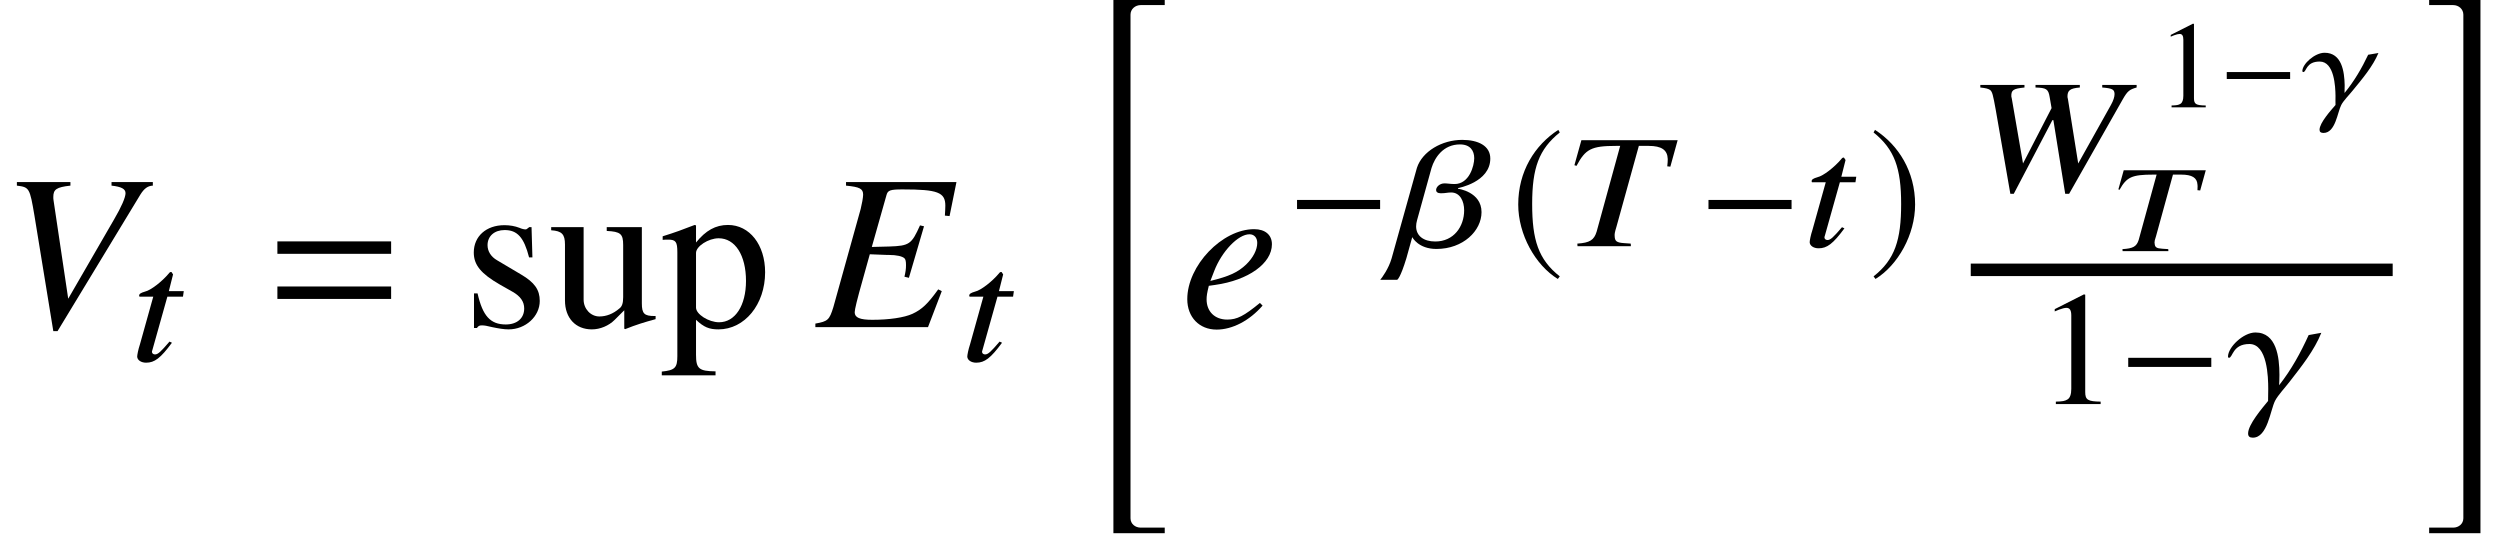<?xml version='1.0' encoding='UTF-8'?>
<!-- This file was generated by dvisvgm 2.6.3 -->
<svg version='1.1' xmlns='http://www.w3.org/2000/svg' xmlns:xlink='http://www.w3.org/1999/xlink' width='122.301pt' height='26.301pt' viewBox='70.298 57.786 122.301 26.301'>
<defs>
<path id='g13-41' d='M4.535 -3.954H0.521L0.26 -3.021L0.315 -2.997C0.666 -3.621 0.914 -3.742 1.968 -3.742H2.131L1.253 -0.545C1.15 -0.224 0.981 -0.127 0.46 -0.097L0.466 0H2.706L2.7 -0.097L2.422 -0.115C2.119 -0.133 2.046 -0.188 2.034 -0.375C2.028 -0.387 2.028 -0.406 2.028 -0.418C2.028 -0.478 2.04 -0.551 2.101 -0.727L2.93 -3.742H3.33C3.863 -3.742 4.111 -3.59 4.129 -3.251C4.135 -3.227 4.135 -3.203 4.135 -3.179C4.135 -3.118 4.129 -3.051 4.129 -2.979L4.262 -2.967L4.535 -3.954Z'/>
<path id='g13-87' d='M3.717 -2.658L3.215 -2.573C2.906 -1.919 2.531 -1.278 2.059 -0.702C2.059 -0.811 2.065 -0.945 2.065 -1.09C2.052 -1.75 1.925 -2.67 1.084 -2.67C0.605 -2.67 -0.006 -2.125 -0.006 -1.768C-0.006 -1.75 0.018 -1.726 0.042 -1.726C0.2 -1.726 0.163 -2.24 0.842 -2.24C1.562 -2.24 1.611 -1.005 1.617 -0.563C1.617 -0.406 1.611 -0.266 1.617 -0.115C1.386 0.151 0.836 0.763 0.836 1.096C0.836 1.205 0.902 1.253 1.029 1.253C1.623 1.253 1.713 0.224 1.901 -0.121C2.01 -0.333 2.313 -0.636 2.47 -0.836C2.936 -1.405 3.445 -2.004 3.717 -2.658Z'/>
<path id='g23-49' d='M2.385 0V-0.091C1.907 -0.097 1.81 -0.157 1.81 -0.448V-4.081L1.762 -4.093L0.672 -3.542V-3.457C0.745 -3.487 0.811 -3.512 0.836 -3.524C0.945 -3.566 1.047 -3.59 1.108 -3.59C1.235 -3.59 1.29 -3.5 1.29 -3.306V-0.563C1.29 -0.363 1.241 -0.224 1.144 -0.17C1.053 -0.115 0.969 -0.097 0.714 -0.091V0H2.385Z'/>
<path id='g23-112' d='M2.846 -1.495C2.846 -2.246 2.422 -2.785 1.835 -2.785C1.495 -2.785 1.229 -2.634 0.963 -2.307V-2.773L0.926 -2.785C0.599 -2.658 0.387 -2.579 0.054 -2.476V-2.379C0.109 -2.385 0.151 -2.385 0.206 -2.385C0.412 -2.385 0.454 -2.325 0.454 -2.04V0.793C0.454 1.108 0.387 1.175 0.03 1.211V1.314H1.495V1.205C1.041 1.199 0.963 1.132 0.963 0.751V-0.2C1.175 0 1.32 0.061 1.574 0.061C2.289 0.061 2.846 -0.618 2.846 -1.495ZM2.325 -1.259C2.325 -0.587 2.028 -0.133 1.592 -0.133C1.308 -0.133 0.963 -0.351 0.963 -0.533V-2.022C0.963 -2.204 1.302 -2.422 1.58 -2.422C2.028 -2.422 2.325 -1.962 2.325 -1.259Z'/>
<path id='g23-115' d='M2.107 -0.714C2.107 -1.017 1.968 -1.217 1.598 -1.435L0.945 -1.822C0.775 -1.919 0.684 -2.071 0.684 -2.234C0.684 -2.482 0.872 -2.646 1.15 -2.646C1.495 -2.646 1.677 -2.446 1.816 -1.901H1.907L1.883 -2.725H1.816L1.804 -2.712C1.75 -2.67 1.744 -2.664 1.719 -2.664C1.683 -2.664 1.623 -2.676 1.556 -2.706C1.429 -2.755 1.29 -2.779 1.144 -2.779C0.648 -2.779 0.309 -2.476 0.309 -2.034C0.309 -1.695 0.503 -1.459 1.017 -1.162L1.368 -0.963C1.58 -0.842 1.683 -0.696 1.683 -0.509C1.683 -0.242 1.489 -0.073 1.181 -0.073C0.763 -0.073 0.551 -0.303 0.412 -0.92H0.315V0.024H0.394C0.436 -0.036 0.46 -0.048 0.533 -0.048C0.599 -0.048 0.666 -0.036 0.811 0C0.981 0.036 1.132 0.061 1.259 0.061C1.719 0.061 2.107 -0.291 2.107 -0.714Z'/>
<path id='g23-117' d='M2.9 -0.218V-0.303H2.87C2.591 -0.303 2.525 -0.369 2.525 -0.648V-2.725H1.568V-2.622C1.943 -2.603 2.016 -2.543 2.016 -2.24V-0.817C2.016 -0.654 1.986 -0.563 1.913 -0.509C1.744 -0.363 1.556 -0.291 1.368 -0.291C1.132 -0.291 0.938 -0.496 0.938 -0.751V-2.725H0.054V-2.64C0.345 -2.622 0.43 -2.531 0.43 -2.252V-0.727C0.43 -0.248 0.72 0.061 1.162 0.061C1.386 0.061 1.623 -0.036 1.786 -0.2L2.046 -0.46V0.042L2.071 0.054C2.373 -0.067 2.591 -0.133 2.9 -0.218Z'/>
<use id='g10-0' xlink:href='#g7-0' transform='scale(1.311)'/>
<use id='g10-185' xlink:href='#g7-185' transform='scale(1.311)'/>
<use id='g10-186' xlink:href='#g7-186' transform='scale(1.311)'/>
<use id='g26-49' xlink:href='#g23-49' transform='scale(1.311)'/>
<path id='g4-20' d='M3.467 25.475V25.204H2.293C2.022 25.204 1.793 25.019 1.793 24.747V0.109C1.793 -0.163 2.022 -0.359 2.293 -0.359H3.467V-0.609H0.956V25.475H3.467Z'/>
<path id='g4-21' d='M2.88 25.475V-0.609H0.37V-0.359H1.543C1.815 -0.359 2.043 -0.163 2.043 0.109V24.747C2.043 25.019 1.815 25.204 1.543 25.204H0.37V25.475H2.88Z'/>
<use id='g29-112' xlink:href='#g23-112' transform='scale(1.795)'/>
<use id='g29-115' xlink:href='#g23-115' transform='scale(1.795)'/>
<use id='g29-117' xlink:href='#g23-117' transform='scale(1.795)'/>
<path id='g1-61' d='M5.999 -3.587V-4.195H0.435V-3.587H5.999ZM5.999 -1.38V-1.989H0.435V-1.38H5.999Z'/>
<path id='g16-41' d='M5.447 -5.185H0.738L0.397 -3.962L0.5 -3.93C0.937 -4.748 1.215 -4.907 2.438 -4.907H2.636L1.485 -0.715C1.358 -0.294 1.143 -0.167 0.54 -0.127L0.548 0H3.16L3.152 -0.127L2.819 -0.151C2.462 -0.175 2.374 -0.246 2.366 -0.492C2.358 -0.588 2.366 -0.667 2.454 -0.953L3.549 -4.907H4.026C4.661 -4.907 4.947 -4.709 4.963 -4.264C4.963 -4.161 4.955 -4.042 4.939 -3.907L5.09 -3.891L5.447 -5.185Z'/>
<path id='g16-44' d='M8.115 -5.058V-5.185H6.432V-5.058C6.932 -5.018 7.027 -4.963 7.035 -4.74C7.035 -4.605 6.98 -4.423 6.86 -4.208L5.257 -1.342L4.756 -4.478L4.732 -4.59C4.724 -4.915 4.852 -5.018 5.336 -5.058V-5.185H3.168V-5.058C3.692 -5.042 3.795 -4.987 3.859 -4.597L3.954 -4.05L2.557 -1.342L2.009 -4.51L1.985 -4.621C1.977 -4.931 2.072 -5.002 2.628 -5.058V-5.185H0.468V-5.058C0.754 -5.026 0.842 -5.002 0.945 -4.939C1.056 -4.844 1.088 -4.709 1.223 -3.962L1.937 0.143H2.104L3.994 -3.462H4.042L4.621 0.143H4.812L7.44 -4.486C7.67 -4.891 7.774 -4.963 8.115 -5.058Z'/>
<path id='g16-67' d='M2.033 -0.873L1.914 -0.929C1.485 -0.429 1.35 -0.302 1.207 -0.302C1.088 -0.302 1.024 -0.397 1.072 -0.5L1.81 -3.128H2.573L2.612 -3.398H1.882L2.088 -4.216L2.009 -4.335H1.985C1.953 -4.335 1.914 -4.312 1.882 -4.264C1.548 -3.867 1 -3.438 0.715 -3.375C0.5 -3.311 0.429 -3.263 0.429 -3.176C0.429 -3.176 0.429 -3.152 0.445 -3.128H1.12L0.468 -0.794C0.381 -0.532 0.333 -0.27 0.333 -0.191C0.341 -0.024 0.524 0.103 0.77 0.103C1.183 0.103 1.477 -0.119 2.033 -0.873Z'/>
<path id='g16-86' d='M4.558 -4.288C4.558 -4.915 3.962 -5.201 3.184 -5.201C2.192 -5.201 1.231 -4.637 0.969 -3.835L-0.27 0.596C-0.413 1.096 -0.738 1.54 -0.826 1.644H0C0.008 1.644 0.151 1.58 0.453 0.588L0.738 -0.437H0.746C0.746 -0.429 1.04 0.135 1.922 0.135C3.232 0.135 4.129 -0.754 4.129 -1.667C4.129 -2.66 2.986 -2.811 2.978 -2.811V-2.843C2.986 -2.843 4.558 -3.128 4.558 -4.288ZM3.772 -4.304C3.772 -3.938 3.533 -3.041 2.811 -3.041C2.62 -3.041 2.462 -3.073 2.319 -3.073C2.072 -3.073 1.906 -2.89 1.906 -2.747C1.906 -2.66 1.977 -2.589 2.136 -2.589C2.382 -2.589 2.446 -2.628 2.644 -2.628C3.081 -2.628 3.279 -2.199 3.279 -1.755C3.279 -0.961 2.771 -0.23 1.866 -0.23C1.294 -0.23 0.929 -0.508 0.929 -0.969C0.929 -1.064 0.945 -1.167 0.977 -1.278L1.683 -3.827C1.842 -4.343 2.263 -4.979 3.073 -4.979C3.581 -4.979 3.772 -4.669 3.772 -4.304Z'/>
<path id='g16-87' d='M4.59 -3.486L3.97 -3.375C3.581 -2.517 3.121 -1.675 2.525 -0.921C2.533 -1.064 2.541 -1.239 2.541 -1.429C2.541 -2.295 2.398 -3.502 1.366 -3.502C0.778 -3.502 0.024 -2.787 0.024 -2.319C0.024 -2.295 0.04 -2.263 0.071 -2.263C0.262 -2.263 0.238 -2.938 1.072 -2.938C1.953 -2.938 1.993 -1.318 1.993 -0.738C1.993 -0.532 1.985 -0.349 1.985 -0.151C1.699 0.199 1.008 1 1.008 1.437C1.008 1.58 1.08 1.644 1.239 1.644C1.961 1.644 2.096 0.294 2.327 -0.159C2.469 -0.437 2.843 -0.834 3.041 -1.096C3.621 -1.842 4.248 -2.628 4.59 -3.486Z'/>
<path id='g7-0' d='M3.475 -1.386V-1.726H0.375V-1.386H3.475Z'/>
<path id='g7-185' d='M1.786 -4.341C0.908 -3.772 0.291 -2.791 0.291 -1.556C0.291 -0.43 0.932 0.708 1.768 1.223L1.841 1.126C1.041 0.496 0.811 -0.236 0.811 -1.574C0.811 -2.918 1.06 -3.615 1.841 -4.244L1.786 -4.341Z'/>
<path id='g7-186' d='M0.23 -4.341L0.176 -4.244C0.957 -3.615 1.205 -2.918 1.205 -1.574C1.205 -0.236 0.975 0.496 0.176 1.126L0.248 1.223C1.084 0.708 1.726 -0.43 1.726 -1.556C1.726 -2.791 1.108 -3.772 0.23 -4.341Z'/>
<path id='g19-26' d='M6.173 -1.761L5.999 -1.848C5.489 -1.141 5.206 -0.869 4.739 -0.652C4.336 -0.467 3.597 -0.359 2.771 -0.359C2.163 -0.359 1.913 -0.467 1.913 -0.728C1.913 -0.859 2.032 -1.359 2.304 -2.315L2.652 -3.565L3.5 -3.532C3.532 -3.532 3.565 -3.532 3.587 -3.532C3.967 -3.532 4.239 -3.467 4.347 -3.369C4.402 -3.315 4.423 -3.217 4.423 -3.032C4.423 -2.837 4.402 -2.706 4.347 -2.467L4.565 -2.413L5.304 -4.934L5.108 -4.978C4.695 -4.054 4.586 -3.978 3.608 -3.945L2.75 -3.923L3.467 -6.456C3.532 -6.695 3.641 -6.738 4.26 -6.738C5.967 -6.738 6.347 -6.597 6.347 -5.945C6.347 -5.804 6.336 -5.641 6.325 -5.456L6.554 -5.434L6.891 -7.097H1.489V-6.923C2.163 -6.858 2.326 -6.771 2.326 -6.478C2.326 -6.347 2.261 -5.999 2.206 -5.782L0.869 -0.978C0.674 -0.348 0.598 -0.283 -0.011 -0.174V0H5.499L6.173 -1.761Z'/>
<path id='g19-43' d='M7.477 -6.923V-7.097H5.456V-6.923C5.945 -6.869 6.141 -6.76 6.141 -6.554S5.945 -5.891 5.575 -5.26L3.337 -1.391L2.619 -6.206C2.608 -6.26 2.608 -6.315 2.608 -6.369C2.608 -6.738 2.761 -6.847 3.445 -6.923V-7.097H0.826V-6.923C1.435 -6.847 1.456 -6.814 1.685 -5.456L2.608 0.196H2.815L6.869 -6.488C7.054 -6.782 7.227 -6.912 7.477 -6.923Z'/>
<path id='g19-52' d='M4.021 -1.054L3.891 -1.185C3.108 -0.543 2.771 -0.37 2.293 -0.37C1.685 -0.37 1.282 -0.761 1.282 -1.359C1.282 -1.522 1.304 -1.674 1.391 -2.022L1.695 -2.065C3.326 -2.293 4.478 -3.119 4.478 -4.054C4.478 -4.51 4.152 -4.793 3.608 -4.793C2.043 -4.793 0.337 -3.011 0.337 -1.369C0.337 -0.489 0.924 0.12 1.772 0.12C2.543 0.12 3.38 -0.315 4.021 -1.054ZM3.76 -4.119C3.76 -3.782 3.554 -3.391 3.217 -3.065C2.815 -2.684 2.402 -2.489 1.467 -2.261L1.652 -2.739C2.022 -3.706 2.826 -4.543 3.38 -4.543C3.608 -4.543 3.76 -4.38 3.76 -4.119Z'/>
</defs>
<g id='page1'>
<use x='70.298' y='73.79' xlink:href='#g19-43'/>
<use x='76.676' y='75.426' xlink:href='#g16-67'/>
<use x='83.433' y='73.79' xlink:href='#g1-61'/>
<use x='92.921' y='73.79' xlink:href='#g29-115'/>
<use x='97.165' y='73.79' xlink:href='#g29-117'/>
<use x='102.619' y='73.79' xlink:href='#g29-112'/>
<use x='110.197' y='73.79' xlink:href='#g19-26'/>
<use x='117.285' y='75.426' xlink:href='#g16-67'/>
<use x='123.81' y='58.394' xlink:href='#g4-20'/>
<use x='128.043' y='73.79' xlink:href='#g19-52'/>
<use x='133.258' y='69.83' xlink:href='#g10-0'/>
<use x='138.646' y='69.83' xlink:href='#g16-86'/>
<use x='144.189' y='69.83' xlink:href='#g10-185'/>
<use x='146.922' y='69.83' xlink:href='#g16-41'/>
<use x='153.386' y='69.83' xlink:href='#g10-0'/>
<use x='158.495' y='69.83' xlink:href='#g16-67'/>
<use x='161.723' y='69.83' xlink:href='#g10-186'/>
<use x='166.708' y='67.125' xlink:href='#g16-44'/>
<use x='175.818' y='63.037' xlink:href='#g23-49'/>
<use x='178.857' y='63.037' xlink:href='#g7-0'/>
<use x='182.935' y='63.037' xlink:href='#g13-87'/>
<use x='173.67' y='70.07' xlink:href='#g13-41'/>
<rect x='166.708' y='70.681' height='0.611' width='20.641'/>
<use x='169.935' y='77.553' xlink:href='#g26-49'/>
<use x='173.92' y='77.553' xlink:href='#g10-0'/>
<use x='179.268' y='77.553' xlink:href='#g16-87'/>
<use x='188.763' y='58.394' xlink:href='#g4-21'/>
</g>
</svg><!--Rendered by QuickLaTeX.com-->